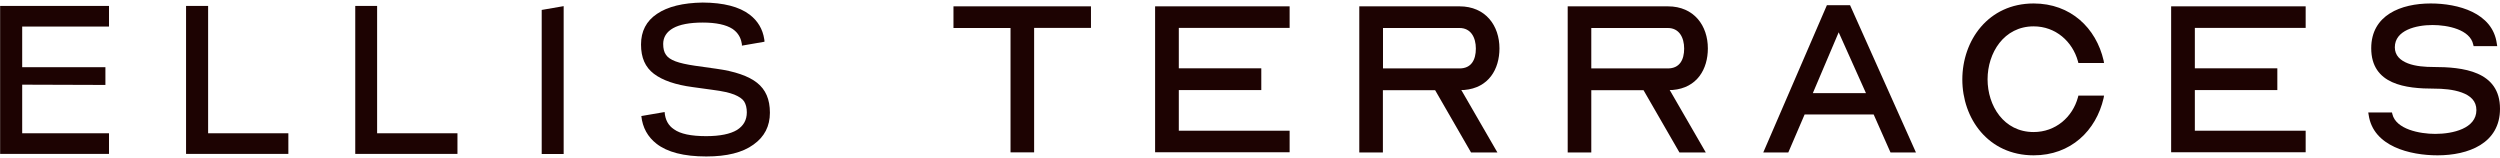 <svg xmlns="http://www.w3.org/2000/svg" width="349" height="22" viewBox="0 0 349 22" fill="none"><g style="mix-blend-mode:luminosity"><path d="M3.098 3.707H15.216V0.828H0.018V21.484H15.216V18.605H3.098V3.707Z" fill="#1D0302"></path><path d="M29.053 18.605V0.828H25.974V21.484H40.255V18.605H29.039H29.053Z" fill="#1D0302"></path><path d="M52.645 18.605V0.828H49.594V21.484H63.861V18.605H52.645Z" fill="#1D0302"></path><path d="M75.621 1.387V21.498H78.687V0.857L75.621 1.387Z" fill="#1D0302"></path><path d="M105.688 11.557C104.513 10.626 102.608 9.953 99.987 9.595L97.036 9.179C95.862 9.007 94.945 8.807 94.3 8.563C93.656 8.32 93.212 8.019 92.968 7.647C92.696 7.274 92.581 6.759 92.581 6.128C92.581 5.197 93.054 4.452 93.956 3.937C94.873 3.421 96.263 3.149 98.111 3.149C99.958 3.149 101.362 3.45 102.264 4.037C102.952 4.51 103.396 5.169 103.539 6.028C103.568 6.128 103.582 6.243 103.568 6.372L106.719 5.827C106.719 5.699 106.719 5.584 106.691 5.484C106.476 4.051 105.774 2.905 104.657 2.046C103.21 0.943 101.018 0.37 98.096 0.356C95.346 0.399 93.226 0.914 91.722 1.931C90.218 2.934 89.487 4.366 89.487 6.214C89.487 8.062 90.075 9.38 91.278 10.297C92.481 11.213 94.3 11.844 96.707 12.159L99.514 12.546C100.846 12.717 101.82 12.932 102.508 13.204C103.167 13.477 103.64 13.792 103.883 14.164C104.127 14.551 104.256 15.081 104.256 15.683C104.256 16.771 103.783 17.573 102.88 18.146C101.949 18.705 100.517 19.006 98.583 19.006C96.463 19.006 94.973 18.691 94.085 18.046C93.297 17.53 92.853 16.714 92.782 15.64L89.53 16.198C89.702 17.817 90.418 19.106 91.65 20.066C93.154 21.24 95.46 21.842 98.583 21.842H98.612C101.462 21.842 103.654 21.298 105.172 20.195C106.719 19.106 107.479 17.616 107.479 15.74C107.479 13.863 106.891 12.517 105.688 11.557Z" fill="#1D0302"></path><path d="M14.715 9.38V11.858L1.708 11.815L1.293 9.38H14.715Z" fill="#1D0302"></path><path d="M141.069 3.908H133.105V0.885H152.299V3.894H144.364V21.269H141.069V3.908Z" fill="#1D0302"></path><path d="M161.252 0.885H180.031V3.894H164.561V9.537H176.077V12.574H164.561V18.247H180.031V21.255H161.252V0.885Z" fill="#1D0302"></path><path d="M189.757 21.283V0.885H203.738C207.419 0.885 209.324 3.607 209.324 6.758C209.324 9.638 207.834 12.273 204.411 12.56H203.995L209.038 21.283H205.356L200.343 12.588H193.052V21.283H189.757ZM193.066 9.552H203.752C205.399 9.552 206.03 8.348 206.03 6.787C206.03 5.226 205.328 3.908 203.752 3.908H193.066V9.552Z" fill="#1D0302"></path><path d="M218.85 21.283V0.885H232.83C236.512 0.885 238.417 3.607 238.417 6.758C238.417 9.638 236.927 12.273 233.503 12.56H233.088L238.13 21.283H234.449L229.435 12.588H222.144V21.283H218.85ZM222.144 9.552H232.83C234.477 9.552 235.108 8.348 235.108 6.787C235.108 5.226 234.406 3.908 232.83 3.908H222.144V9.552Z" fill="#1D0302"></path><path d="M246.152 21.283L255.033 0.728H258.27L267.466 21.283H263.914L261.565 15.983H251.924L249.647 21.283H246.152ZM253.07 13.004H260.49L256.68 4.51L253.07 13.004Z" fill="#1D0302"></path><path d="M283.896 0.484C289.067 0.484 292.62 3.908 293.665 8.449L293.723 8.793H290.142L290.084 8.563C289.325 5.799 286.976 3.679 283.896 3.679C279.742 3.679 277.465 7.389 277.465 11.07C277.465 14.752 279.714 18.433 283.896 18.433C286.947 18.433 289.325 16.37 290.084 13.577L290.142 13.348H293.723L293.665 13.691C292.62 18.232 289.096 21.684 283.896 21.684C277.551 21.684 273.941 16.542 273.941 11.099C273.941 5.656 277.551 0.484 283.896 0.484Z" fill="#1D0302"></path><path d="M303.091 0.885H321.87V3.894H306.4V9.537H317.916V12.574H306.4V18.247H321.87V21.255H303.091V0.885Z" fill="#1D0302"></path><path d="M333.917 15.697L333.974 15.926C334.475 18.046 337.784 18.691 339.961 18.691C342.439 18.691 345.705 17.931 345.705 15.367C345.705 14.092 344.875 13.362 343.671 12.918C342.468 12.474 340.978 12.374 339.832 12.374C335.865 12.374 331.023 11.829 331.023 6.73C331.023 2.103 335.177 0.484 339.331 0.484C343.098 0.484 347.983 1.759 348.556 6.1L348.613 6.443H345.319L345.261 6.214C344.817 4.123 341.709 3.493 339.589 3.493C337.268 3.493 334.318 4.223 334.318 6.601C334.318 7.747 335.077 8.434 336.151 8.85C337.225 9.265 338.601 9.351 339.675 9.351C343.772 9.351 349 9.896 349 15.181C349 20.037 344.559 21.684 340.276 21.684C336.466 21.684 331.295 20.453 330.665 16.041L330.608 15.697H333.902H333.917Z" fill="#1D0302"></path></g></svg>